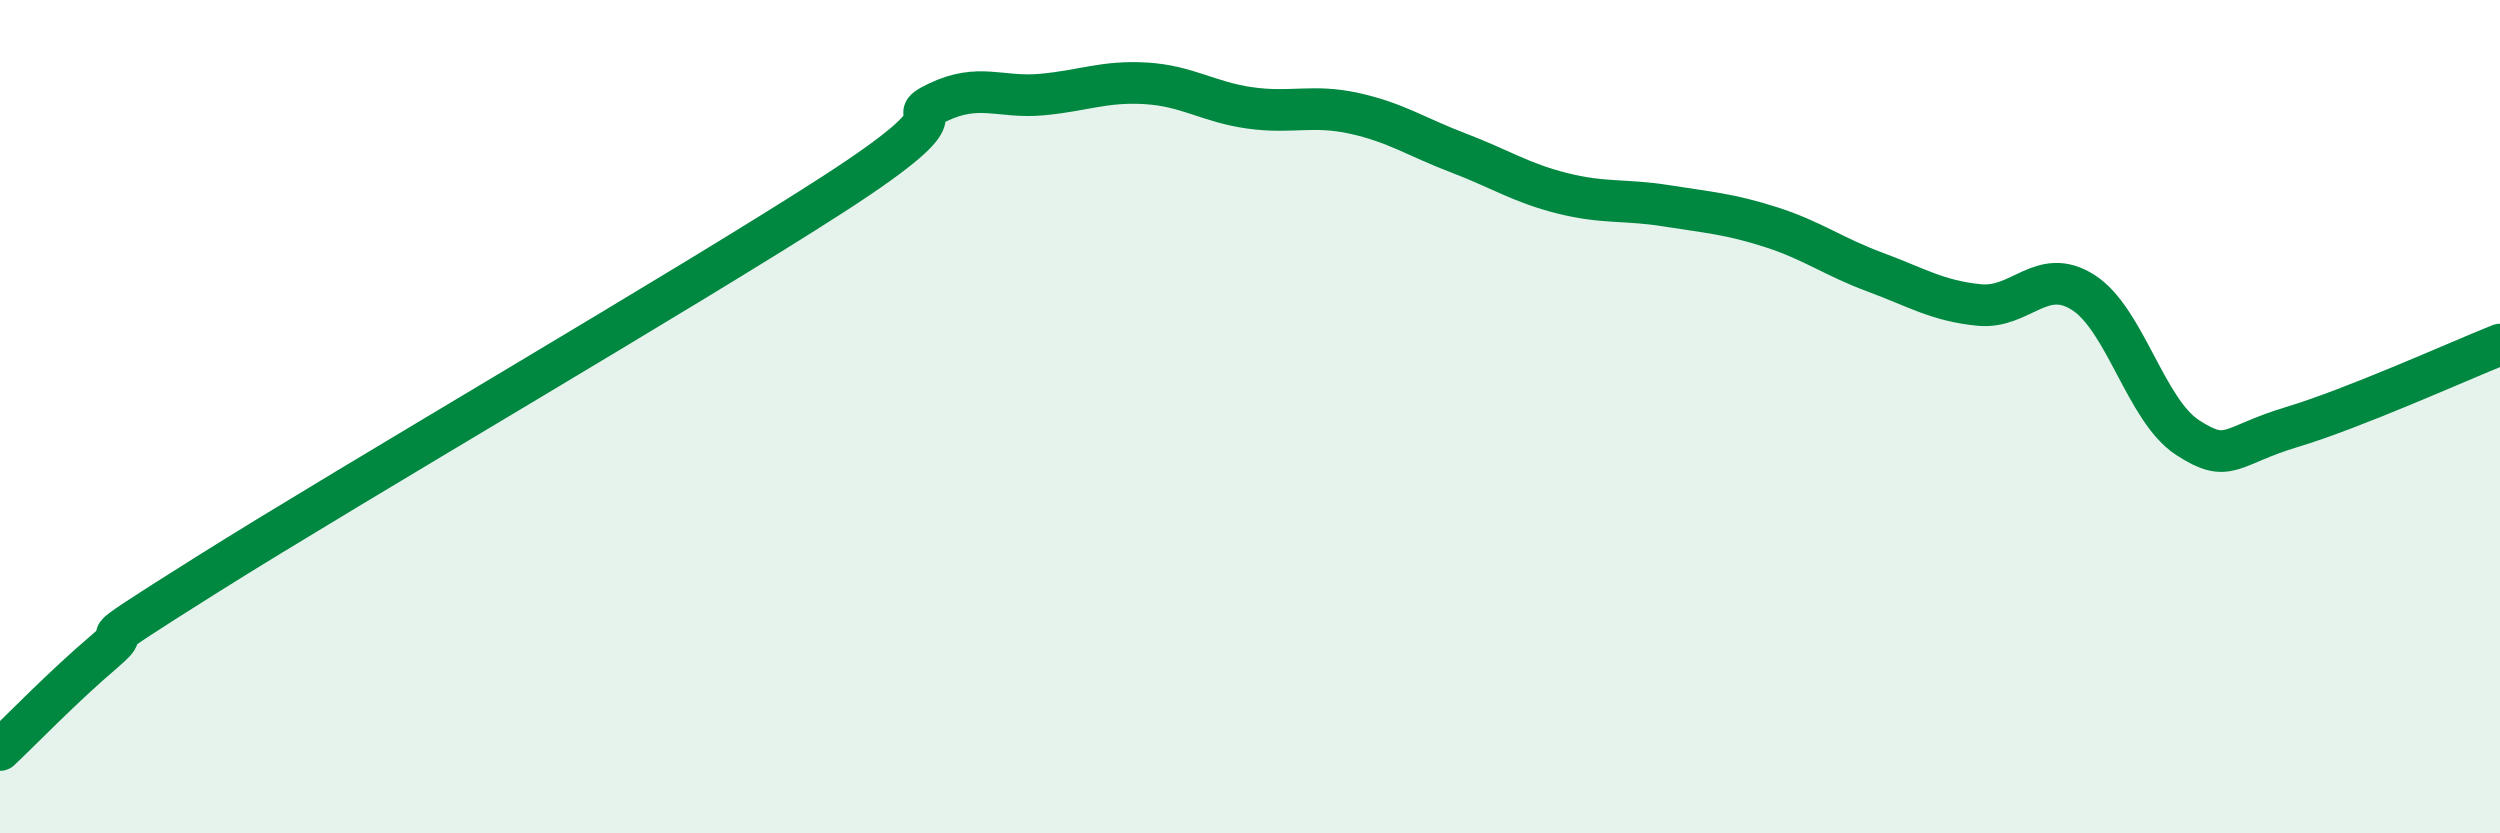 
    <svg width="60" height="20" viewBox="0 0 60 20" xmlns="http://www.w3.org/2000/svg">
      <path
        d="M 0,18 C 0.5,17.53 1.5,16.49 2.5,15.64 C 3.5,14.79 1.5,15.97 5,13.77 C 8.5,11.57 16.5,6.92 20,4.66 C 23.5,2.4 21.5,2.94 22.5,2.46 C 23.5,1.98 24,2.36 25,2.27 C 26,2.18 26.5,1.94 27.5,2 C 28.5,2.06 29,2.45 30,2.59 C 31,2.73 31.5,2.5 32.5,2.72 C 33.5,2.94 34,3.29 35,3.67 C 36,4.05 36.5,4.39 37.5,4.64 C 38.5,4.89 39,4.78 40,4.94 C 41,5.1 41.5,5.13 42.5,5.45 C 43.5,5.77 44,6.16 45,6.53 C 46,6.9 46.5,7.22 47.5,7.32 C 48.5,7.42 49,6.38 50,7.02 C 51,7.66 51.5,9.85 52.5,10.5 C 53.5,11.15 53.5,10.7 55,10.25 C 56.5,9.8 59,8.67 60,8.27L60 20L0 20Z"
        fill="#008740"
        opacity="0.1"
        stroke-linecap="round"
        stroke-linejoin="round"
      />
      <path
        d="M 0,18 C 0.5,17.53 1.5,16.49 2.5,15.64 C 3.5,14.79 1.5,15.97 5,13.77 C 8.5,11.57 16.5,6.92 20,4.66 C 23.5,2.4 21.5,2.94 22.5,2.46 C 23.5,1.98 24,2.36 25,2.27 C 26,2.18 26.5,1.94 27.5,2 C 28.5,2.06 29,2.45 30,2.59 C 31,2.73 31.5,2.5 32.5,2.72 C 33.5,2.94 34,3.29 35,3.67 C 36,4.05 36.5,4.39 37.5,4.64 C 38.5,4.89 39,4.78 40,4.94 C 41,5.1 41.5,5.13 42.5,5.45 C 43.5,5.77 44,6.16 45,6.53 C 46,6.9 46.5,7.22 47.5,7.32 C 48.5,7.42 49,6.38 50,7.02 C 51,7.66 51.5,9.85 52.5,10.5 C 53.5,11.15 53.5,10.7 55,10.25 C 56.5,9.8 59,8.67 60,8.27"
        stroke="#008740"
        stroke-width="1"
        fill="none"
        stroke-linecap="round"
        stroke-linejoin="round"
      />
    </svg>
  